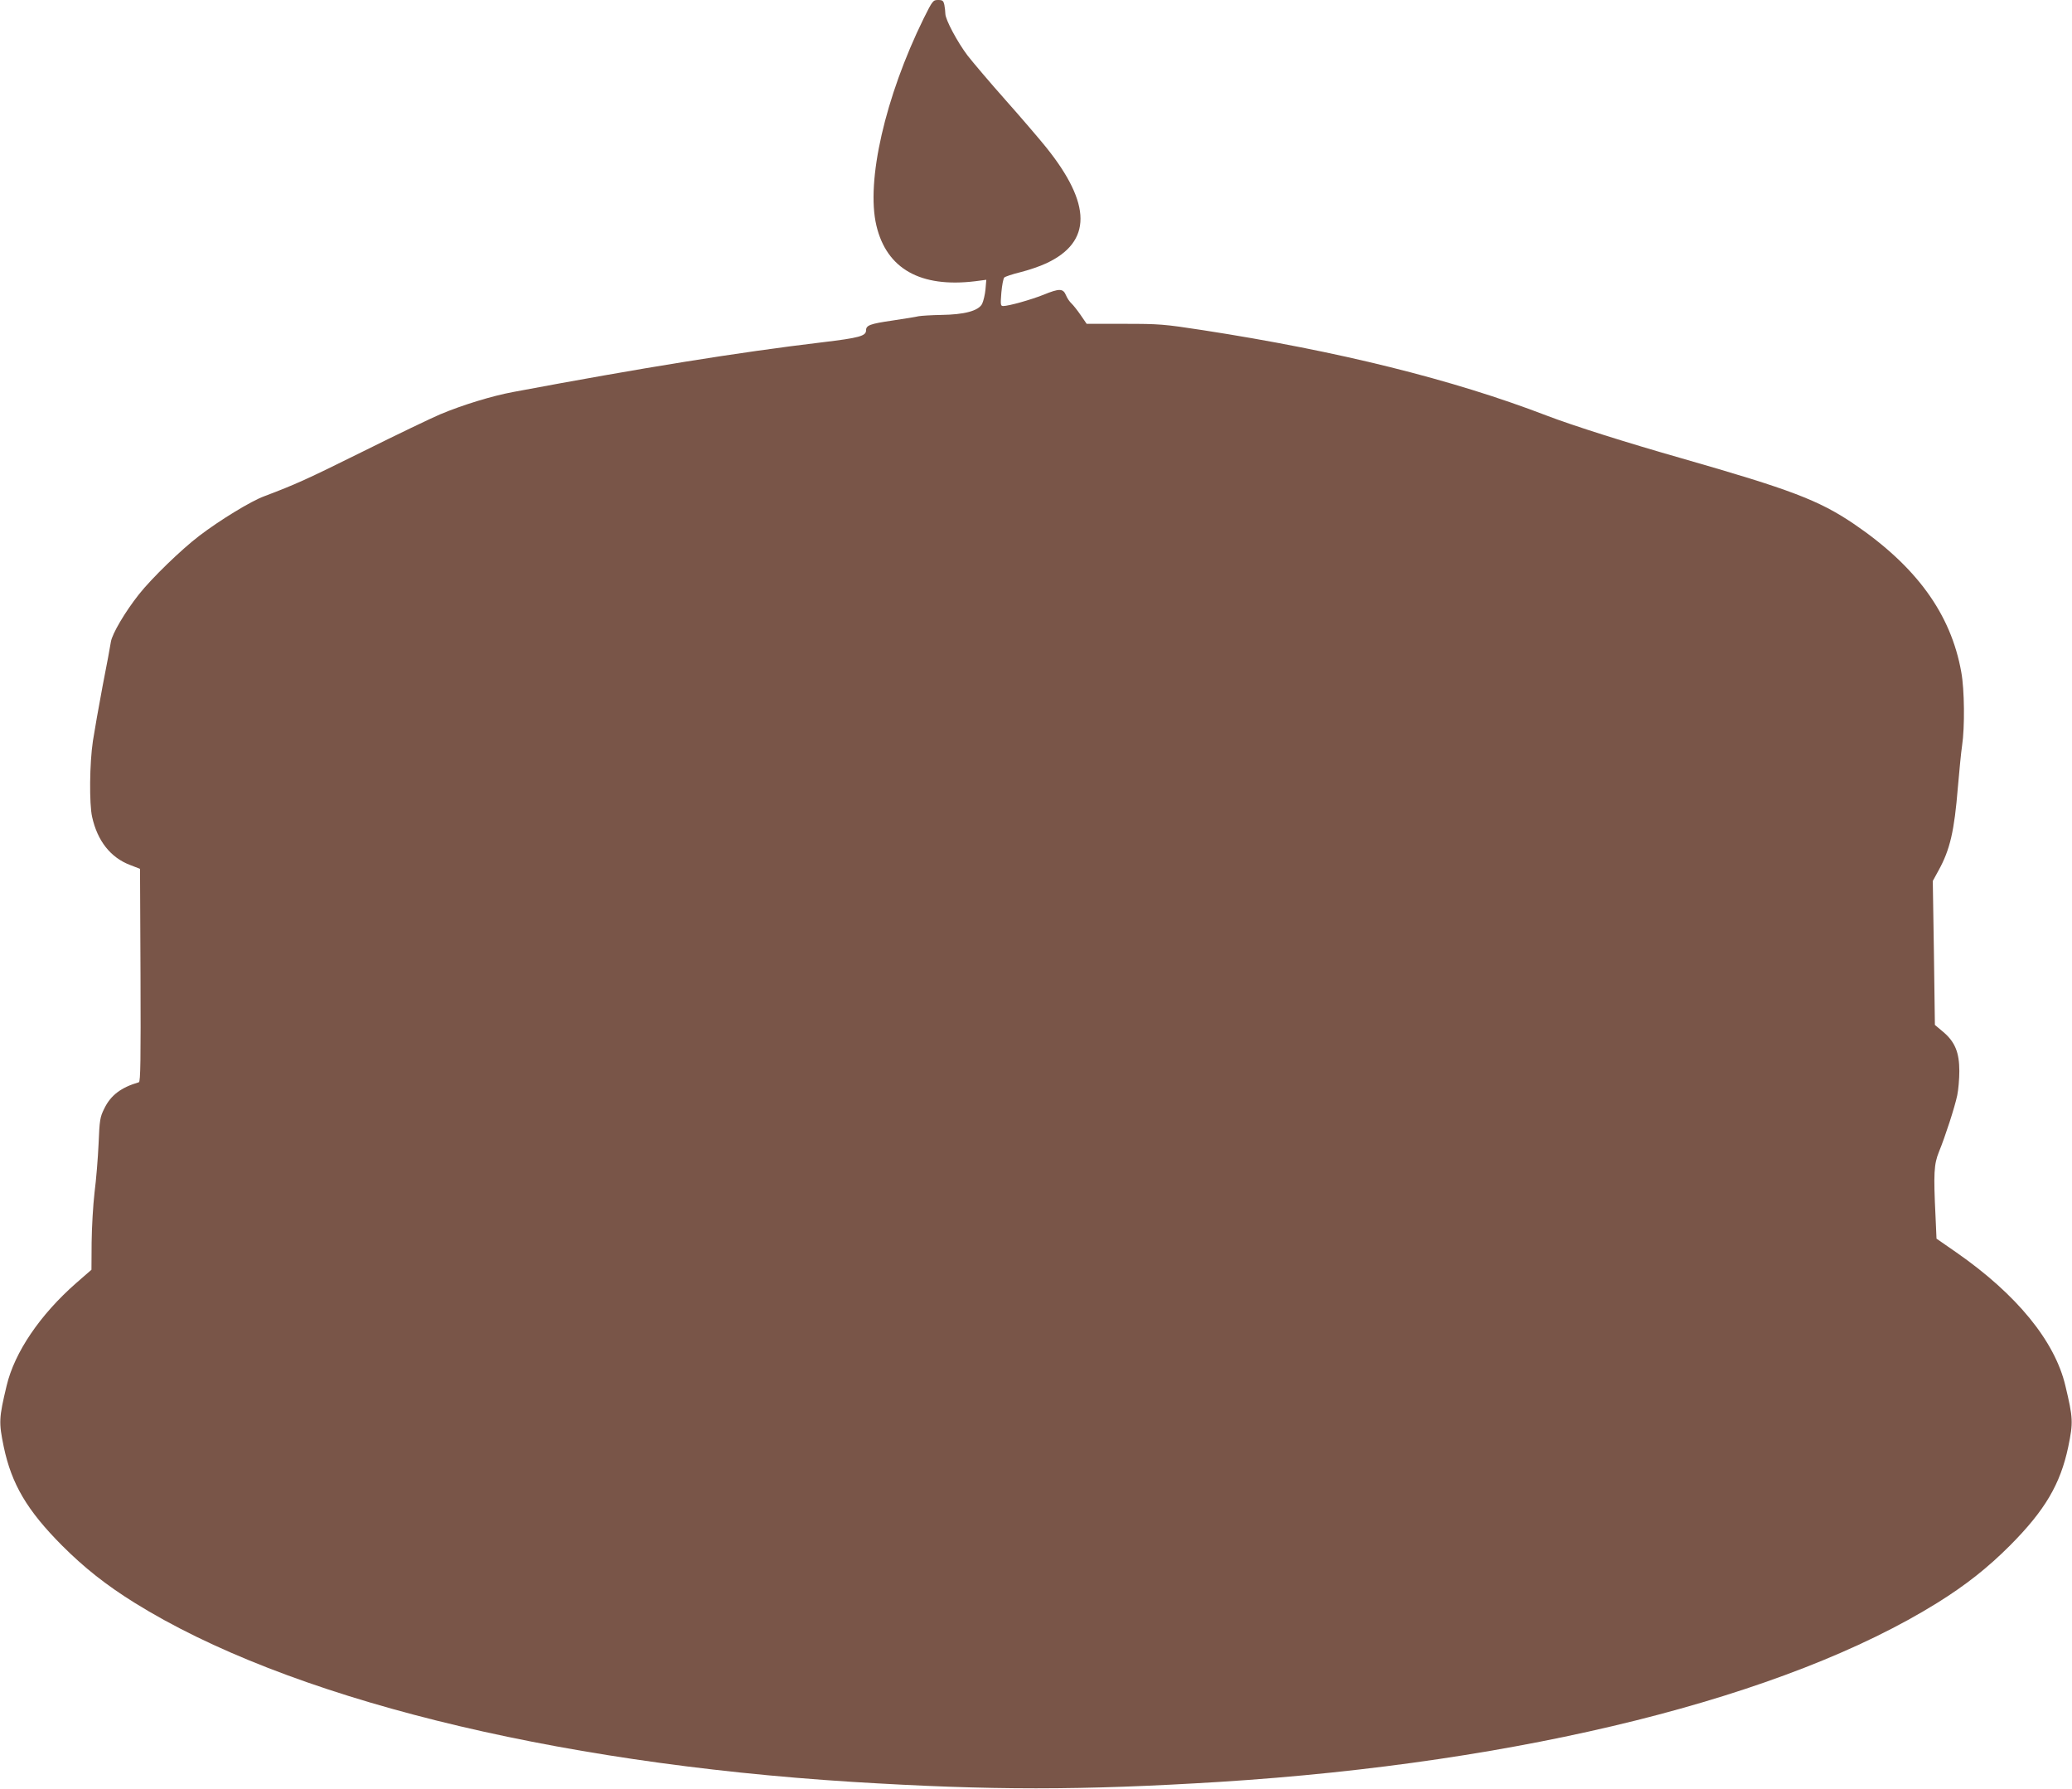 <?xml version="1.0" standalone="no"?>
<!DOCTYPE svg PUBLIC "-//W3C//DTD SVG 20010904//EN"
 "http://www.w3.org/TR/2001/REC-SVG-20010904/DTD/svg10.dtd">
<svg version="1.0" xmlns="http://www.w3.org/2000/svg"
 width="1280pt" height="1105pt" viewBox="0 0 1280 1105"
 preserveAspectRatio="xMidYMid meet">
<g transform="translate(0,1105) scale(0.1,-0.1)"
fill="#795548" stroke="none">
<path d="M5706 10936 c-238 -485 -357 -1005 -292 -1279 63 -267 272 -385 610
-344 l69 9 -5 -59 c-3 -33 -13 -73 -21 -90 -23 -43 -109 -66 -252 -68 -60 -1
-123 -5 -140 -8 -16 -4 -90 -16 -164 -27 -137 -20 -161 -29 -161 -61 0 -34
-43 -46 -270 -73 -521 -62 -1115 -158 -1910 -307 -130 -24 -313 -80 -451 -138
-52 -22 -265 -124 -474 -228 -355 -176 -420 -205 -613 -278 -82 -30 -275 -148
-402 -245 -110 -84 -292 -260 -372 -361 -86 -109 -165 -243 -173 -293 -3 -22
-26 -145 -51 -272 -24 -128 -51 -281 -60 -340 -21 -139 -23 -389 -5 -469 33
-149 114 -251 234 -297 l62 -24 3 -657 c2 -521 0 -658 -10 -661 -110 -32 -174
-80 -214 -163 -26 -52 -29 -70 -35 -217 -4 -89 -15 -224 -25 -301 -9 -77 -17
-216 -18 -308 l-1 -169 -93 -81 c-225 -197 -382 -429 -431 -635 -48 -201 -49
-226 -18 -377 49 -232 144 -393 361 -611 136 -136 271 -243 446 -352 937 -584
2562 -989 4435 -1107 855 -53 1415 -53 2270 0 1872 118 3498 523 4435 1107
175 109 310 216 446 352 217 218 312 379 361 611 31 151 30 176 -18 377 -65
275 -300 563 -672 822 l-124 86 -6 136 c-13 268 -10 323 21 400 39 95 98 277
113 349 7 33 13 101 13 150 0 115 -27 181 -101 243 l-50 42 -6 445 -7 444 35
64 c72 130 98 245 120 515 9 103 20 219 26 257 17 112 15 347 -5 454 -64 360
-278 654 -666 917 -215 145 -390 211 -1060 403 -337 96 -670 201 -837 265
-581 223 -1287 398 -2123 527 -241 37 -267 39 -486 39 l-231 0 -37 54 c-20 29
-46 62 -57 72 -11 10 -27 33 -34 51 -18 42 -40 43 -140 2 -78 -31 -214 -69
-247 -69 -17 0 -18 6 -12 83 4 45 12 87 18 93 6 6 51 21 100 33 48 12 120 36
160 55 282 132 281 365 -2 717 -42 52 -155 184 -251 292 -96 108 -200 231
-233 273 -63 83 -138 223 -138 259 0 12 -3 37 -6 54 -6 27 -11 31 -39 31 -31
0 -34 -4 -89 -114z"/>
</g>
</svg>
